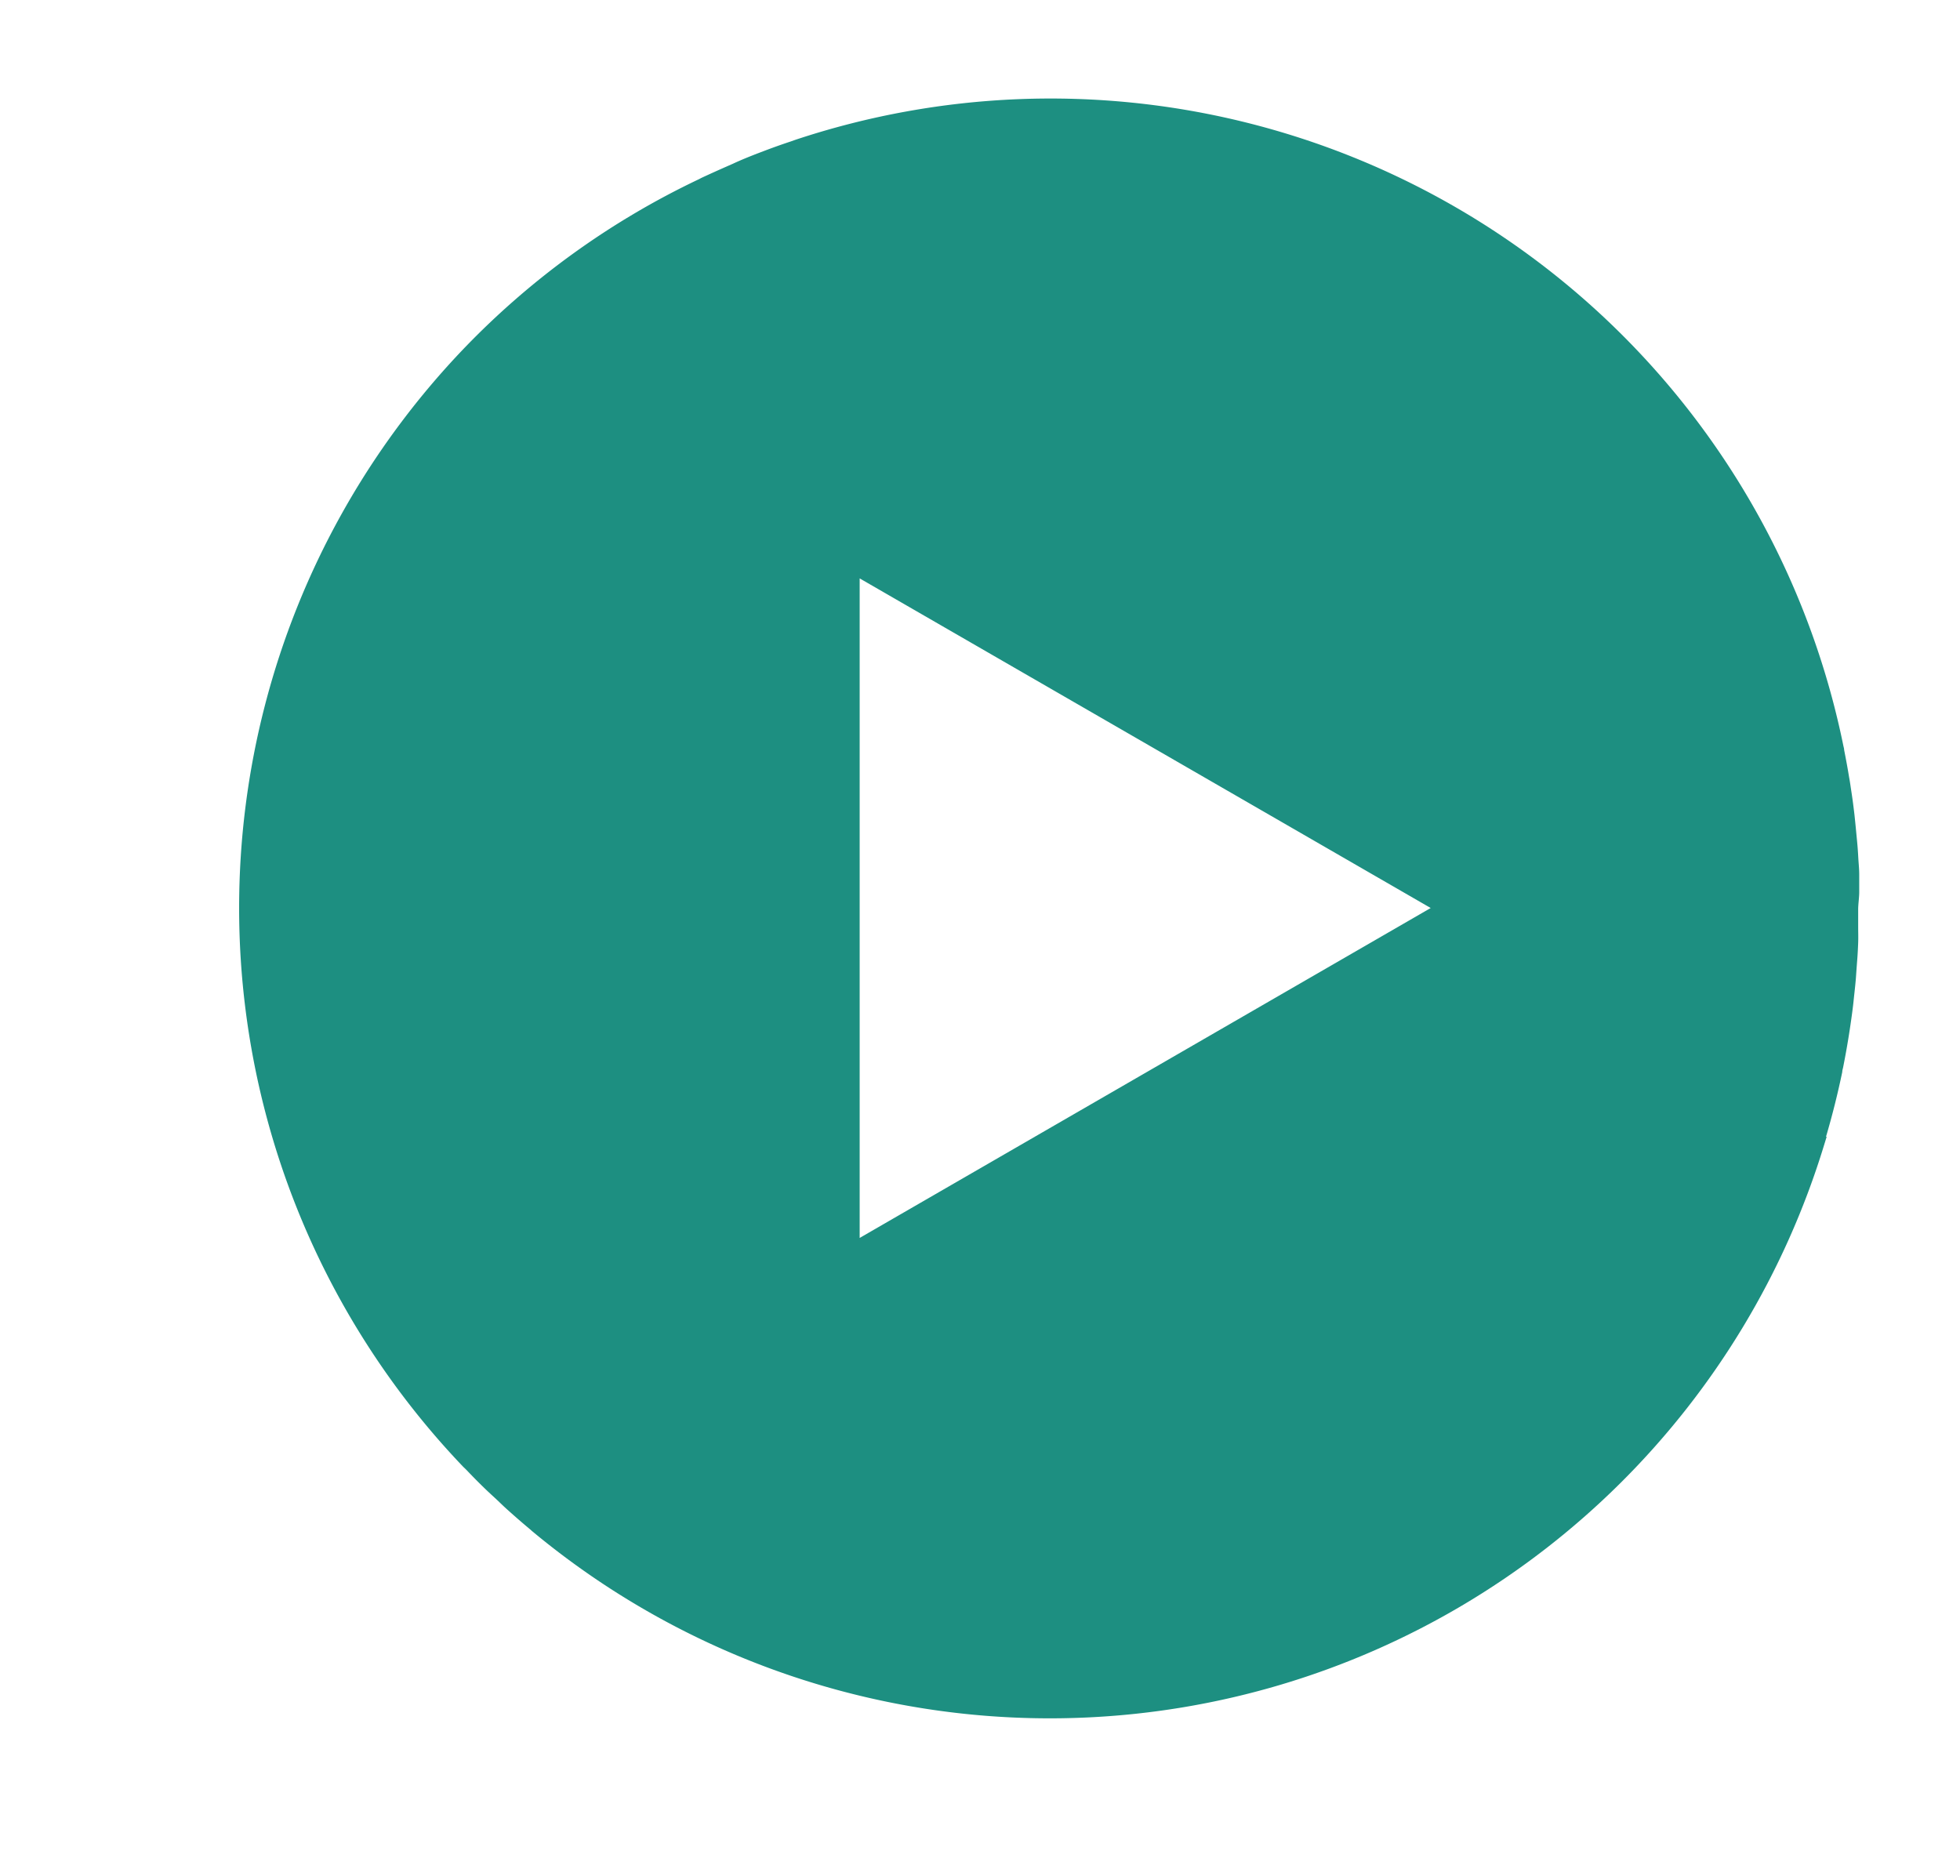 <?xml version="1.0"?>
<svg xmlns="http://www.w3.org/2000/svg" id="Ebene_1" data-name="Ebene 1" viewBox="0 0 185.93 177.68" width="140" height="134"><defs><style>.cls-1{fill:none;}.cls-2{fill:#1d8f81;}</style></defs><polygon class="cls-1" points="135.72 86 81.55 54.73 81.55 117.31 135.75 86.02 135.72 86"/><path class="cls-2" d="M176.37,84.41c0-.52,0-1,0-1.57s-.06-1.09-.09-1.63-.06-1-.11-1.51-.11-1.17-.17-1.76-.09-.9-.15-1.35c-.08-.68-.18-1.36-.28-2-.05-.35-.1-.69-.16-1-.14-.86-.3-1.72-.47-2.58,0-.14-.05-.28-.08-.43a76.76,76.76,0,0,0-99.4-57.46l-.45.16c-.85.28-1.69.58-2.53.9l-.58.22c-.8.31-1.6.63-2.39,1l-.5.22q-1.23.54-2.46,1.11l-.27.14A76.22,76.22,0,0,0,43.93,33l0,0a76.73,76.73,0,0,0,0,106h0l.31.3c.57.6,1.15,1.19,1.75,1.77s1,.92,1.46,1.37c.24.23.48.46.73.68.69.62,1.39,1.23,2.1,1.82l.19.17a76.79,76.79,0,0,0,122.57-36.63l.24-.78v0l-.06,0h0q.9-3.06,1.54-6.14c0-.15.05-.29.08-.43.17-.86.33-1.72.47-2.58.06-.35.11-.69.16-1,.1-.67.2-1.35.28-2,.06-.45.1-.9.15-1.35s.13-1.17.17-1.76.07-1,.11-1.51.07-1.08.09-1.63,0-1,0-1.57,0-1.06,0-1.59S176.38,84.94,176.37,84.41ZM81.55,117.3V54.73L135.72,86l0,0Z"/></svg>
